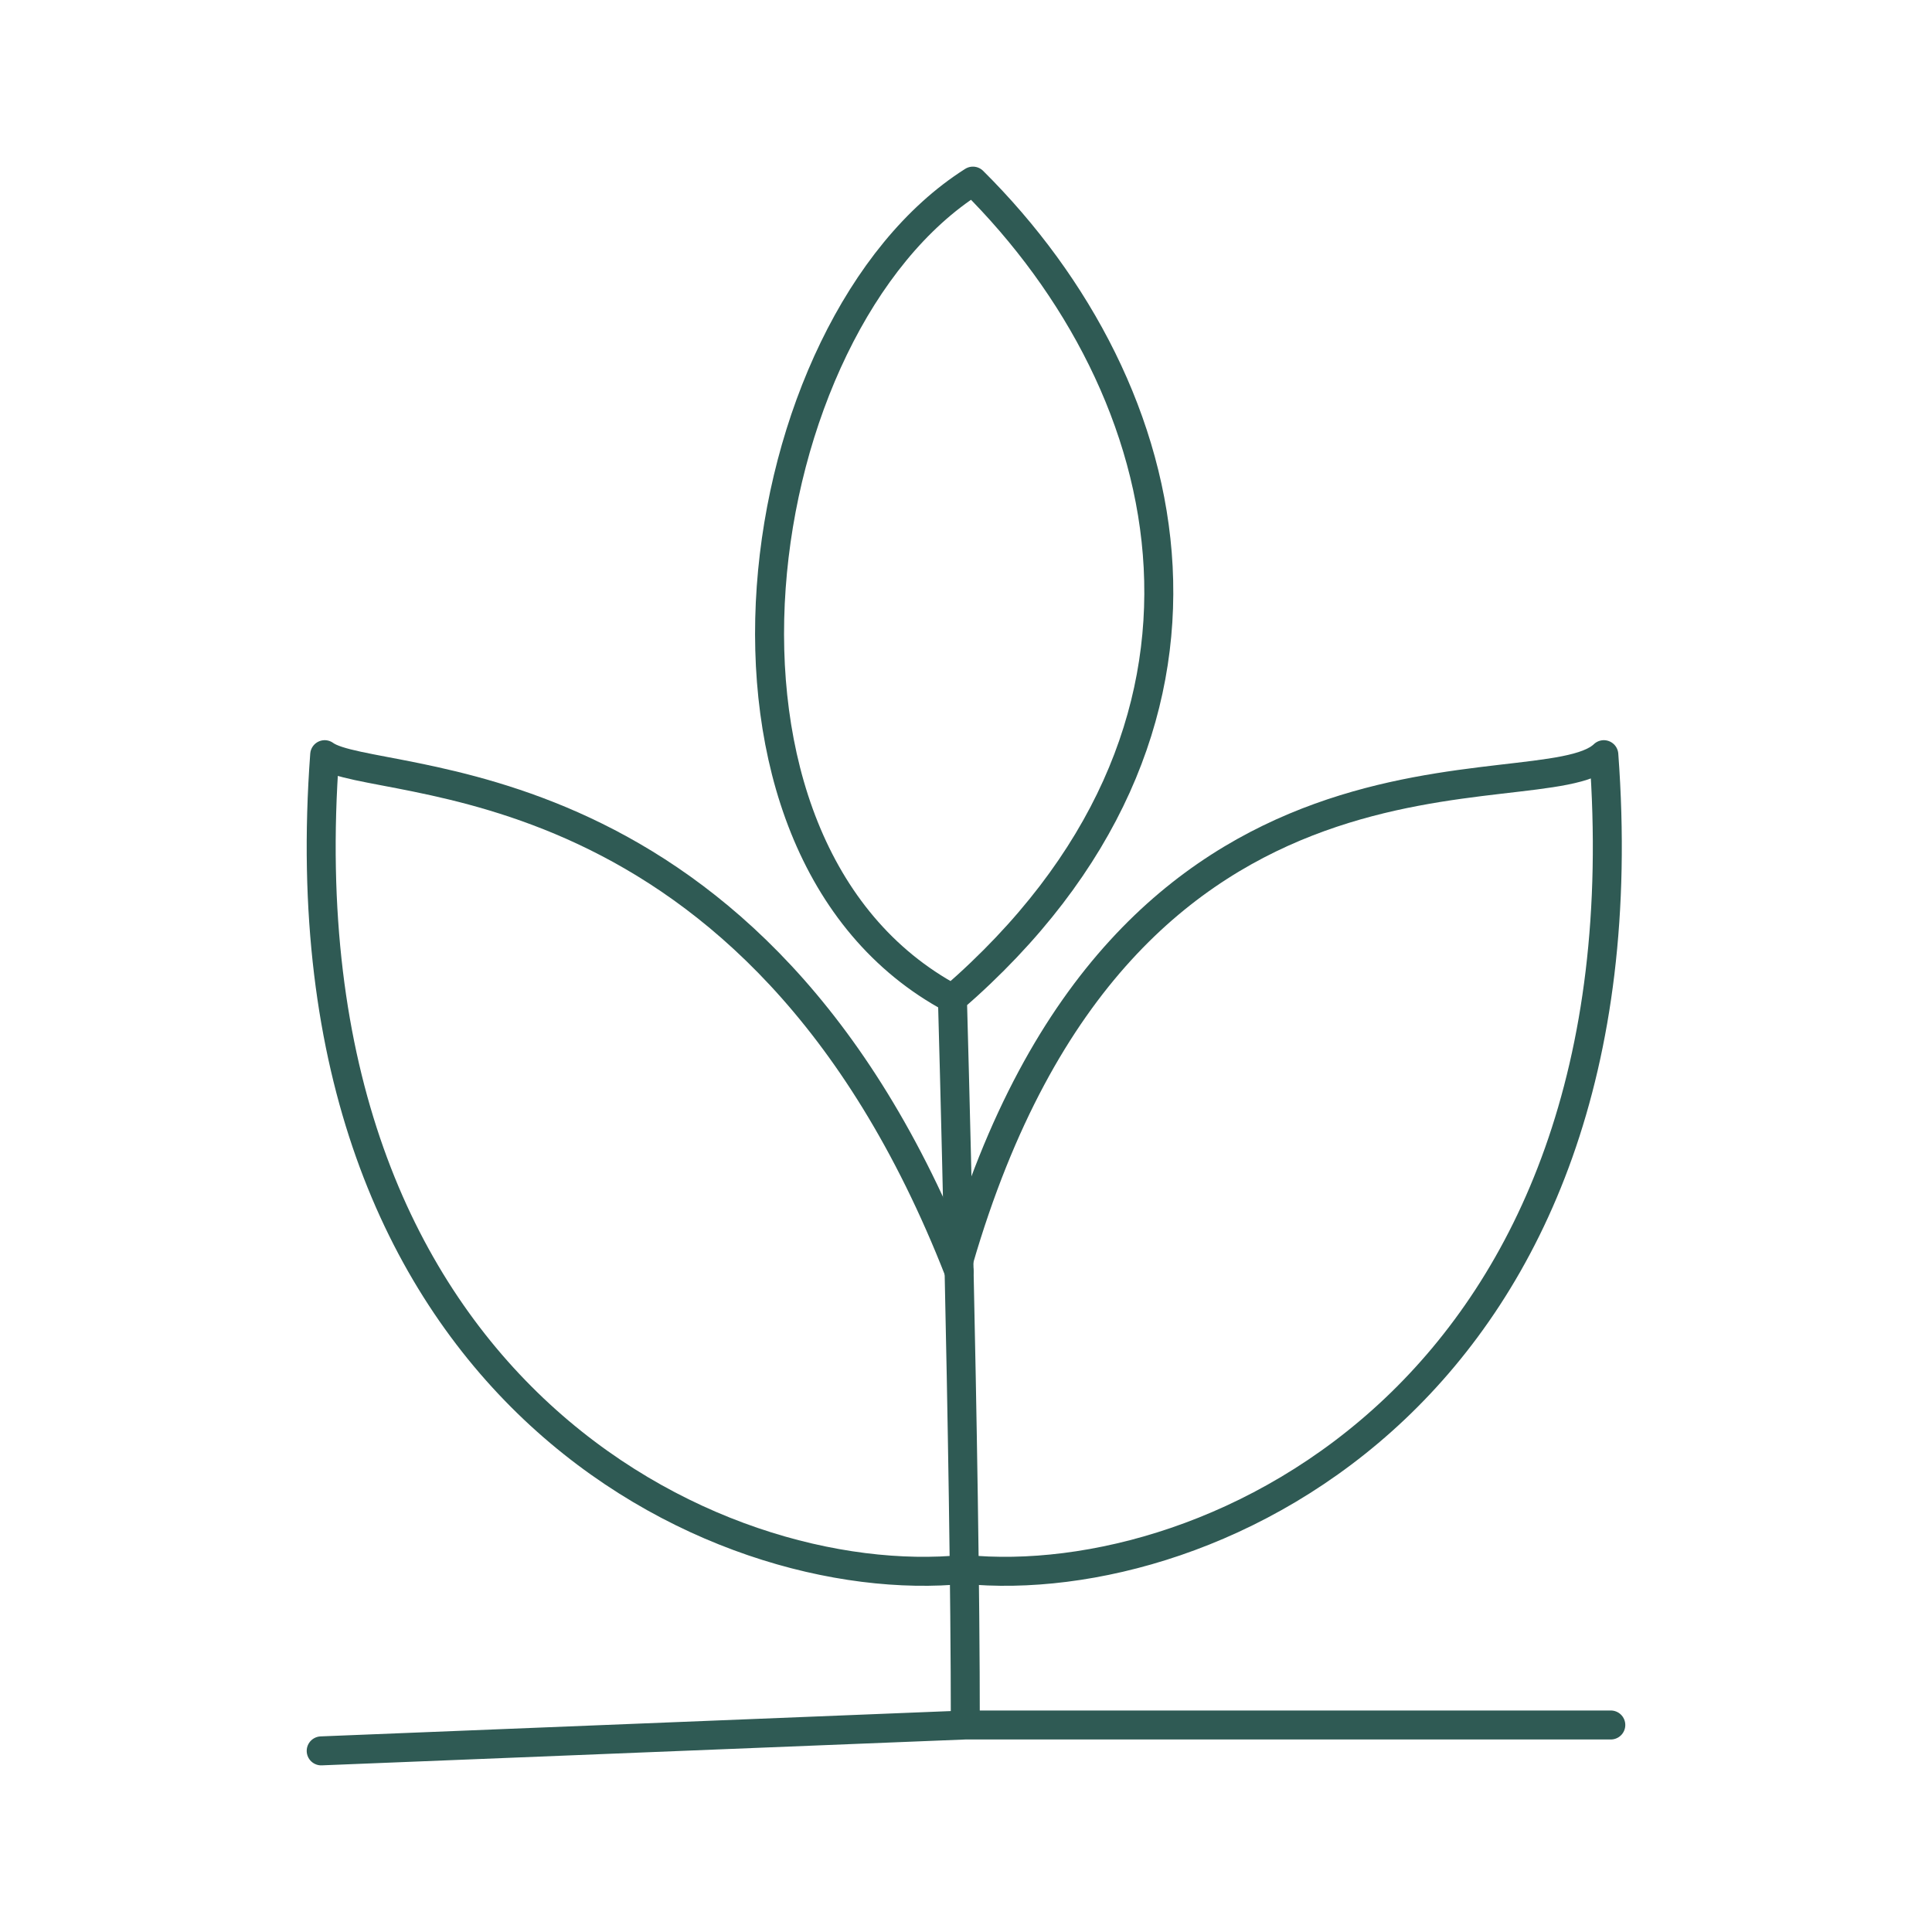 <?xml version="1.0" encoding="UTF-8"?>
<svg xmlns="http://www.w3.org/2000/svg" width="100" height="100" viewBox="0 0 100 100" fill="none">
  <path d="M83.375 89.285L49.965 89.285M49.965 89.285L16.625 90.625M49.965 89.285C49.965 75.275 49.298 51.694 49.298 51.694M49.298 51.694C65.408 37.742 61.231 20.173 50.358 9.375C38.556 16.846 34.673 43.871 49.298 51.694Z" stroke="#2F5A54" stroke-width="1.5" stroke-linecap="round" stroke-linejoin="round"></path>
  <path d="M49.91 81.229C37.04 82.513 14.373 71.844 16.806 39.062C19.375 40.944 39.083 38.792 49.644 65.819" stroke="#2F5A54" stroke-width="1.5" stroke-linecap="round" stroke-linejoin="round"></path>
  <path d="M49.91 81.229C62.781 82.513 85.445 71.844 83.014 39.062C79.764 42.179 58.168 35.875 49.631 65.235" stroke="#2F5A54" stroke-width="1.5" stroke-linecap="round" stroke-linejoin="round"></path>
</svg>

